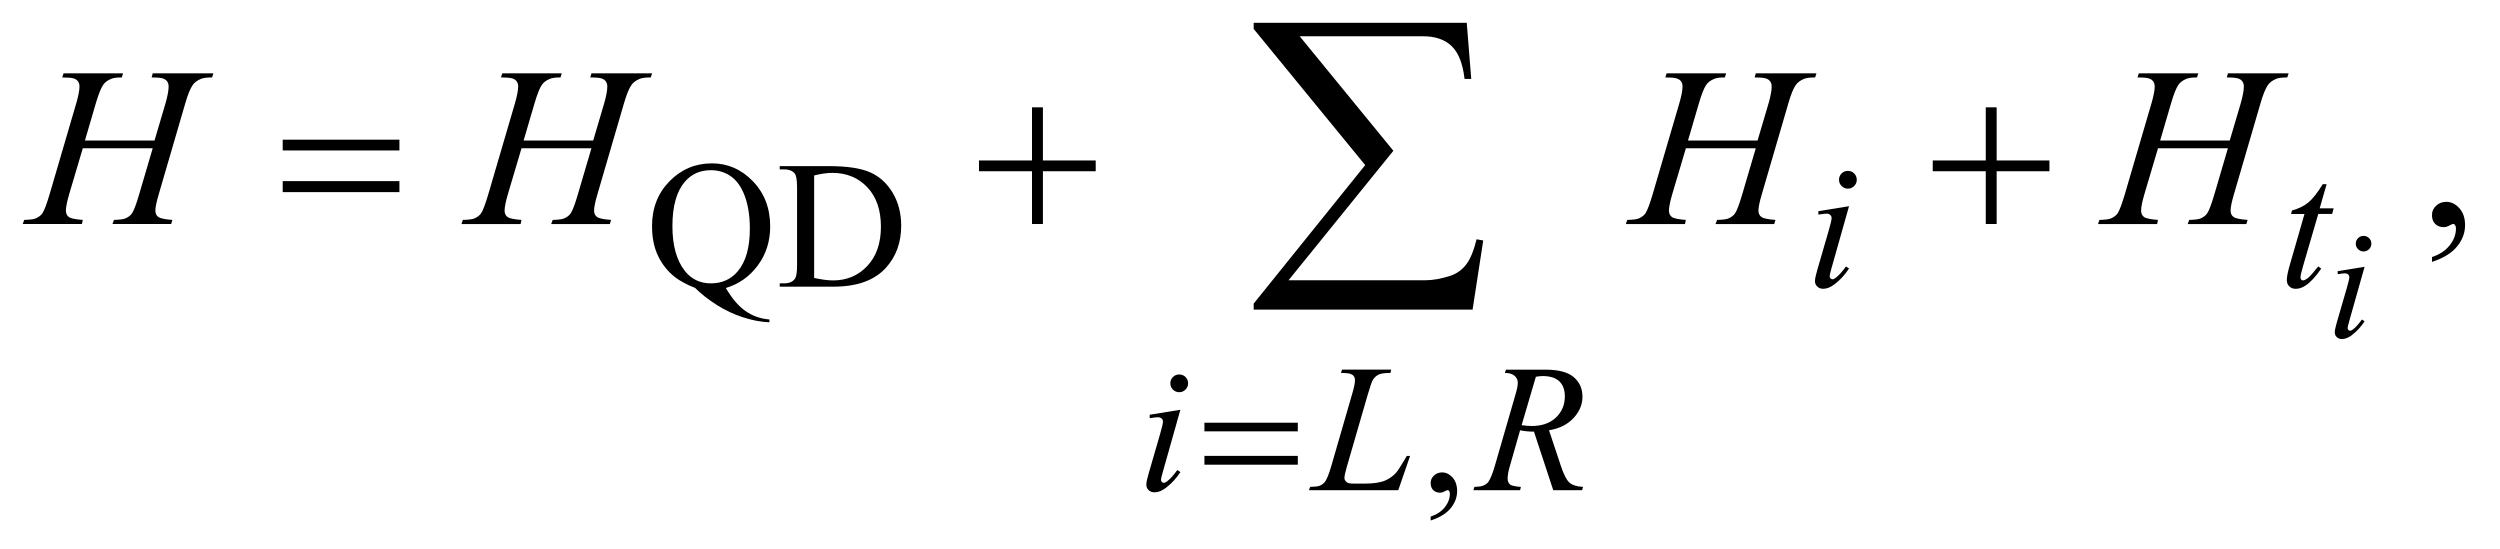 <?xml version="1.0" encoding="UTF-8"?>
<!DOCTYPE svg PUBLIC '-//W3C//DTD SVG 1.0//EN'
          'http://www.w3.org/TR/2001/REC-SVG-20010904/DTD/svg10.dtd'>
<svg stroke-dasharray="none" shape-rendering="auto" xmlns="http://www.w3.org/2000/svg" font-family="'Dialog'" text-rendering="auto" width="173" fill-opacity="1" color-interpolation="auto" color-rendering="auto" preserveAspectRatio="xMidYMid meet" font-size="12px" viewBox="0 0 173 38" fill="black" xmlns:xlink="http://www.w3.org/1999/xlink" stroke="black" image-rendering="auto" stroke-miterlimit="10" stroke-linecap="square" stroke-linejoin="miter" font-style="normal" stroke-width="1" height="38" stroke-dashoffset="0" font-weight="normal" stroke-opacity="1"
><!--Generated by the Batik Graphics2D SVG Generator--><defs id="genericDefs"
  /><g
  ><defs id="defs1"
    ><clipPath clipPathUnits="userSpaceOnUse" id="clipPath1"
      ><path d="M-1 -1 L108.238 -1 L108.238 22.855 L-1 22.855 L-1 -1 Z"
      /></clipPath
      ><clipPath clipPathUnits="userSpaceOnUse" id="clipPath2"
      ><path d="M-0 -0 L-0 21.855 L107.239 21.855 L107.239 -0 Z"
      /></clipPath
    ></defs
    ><g transform="scale(1.576,1.576) translate(1,1)"
    ><path d="M30.871 11.645 C31.137 12.103 31.424 12.44 31.732 12.656 C32.04 12.872 32.391 12.996 32.784 13.027 L32.784 13.152 C32.425 13.138 32.041 13.066 31.632 12.935 C31.223 12.803 30.836 12.622 30.47 12.388 C30.104 12.156 29.789 11.908 29.523 11.645 C29.148 11.494 28.851 11.334 28.633 11.165 C28.315 10.913 28.069 10.602 27.893 10.234 C27.718 9.866 27.63 9.431 27.63 8.928 C27.63 8.137 27.886 7.48 28.399 6.957 C28.912 6.434 29.532 6.173 30.261 6.173 C30.953 6.173 31.553 6.435 32.059 6.959 C32.565 7.483 32.818 8.145 32.818 8.944 C32.818 9.592 32.638 10.161 32.277 10.65 C31.918 11.139 31.449 11.471 30.871 11.645 ZM30.215 6.473 C29.741 6.473 29.36 6.642 29.071 6.98 C28.707 7.404 28.525 8.054 28.525 8.928 C28.525 9.784 28.71 10.444 29.079 10.907 C29.366 11.263 29.744 11.442 30.215 11.442 C30.704 11.442 31.099 11.264 31.398 10.907 C31.75 10.486 31.925 9.864 31.925 9.041 C31.925 8.409 31.829 7.876 31.636 7.445 C31.488 7.112 31.29 6.866 31.044 6.709 C30.799 6.552 30.522 6.473 30.215 6.473 Z" stroke="none" clip-path="url(#clipPath2)"
    /></g
    ><g transform="matrix(1.576,0,0,1.576,1.576,1.576)"
    ><path d="M33.237 11.586 L33.237 11.441 L33.436 11.441 C33.66 11.441 33.818 11.37 33.912 11.227 C33.969 11.141 33.998 10.948 33.998 10.649 L33.998 7.23 C33.998 6.899 33.961 6.693 33.889 6.609 C33.787 6.495 33.637 6.437 33.436 6.437 L33.237 6.437 L33.237 6.294 L35.392 6.294 C36.183 6.294 36.785 6.383 37.198 6.563 C37.611 6.743 37.942 7.042 38.194 7.461 C38.445 7.88 38.57 8.364 38.57 8.913 C38.57 9.65 38.346 10.265 37.899 10.759 C37.397 11.311 36.631 11.587 35.603 11.587 L33.237 11.587 ZM34.748 11.204 C35.079 11.277 35.356 11.313 35.58 11.313 C36.184 11.313 36.684 11.101 37.083 10.677 C37.481 10.253 37.68 9.678 37.68 8.952 C37.68 8.221 37.481 7.644 37.083 7.223 C36.685 6.802 36.173 6.591 35.549 6.591 C35.315 6.591 35.048 6.629 34.748 6.704 L34.748 11.204 Z" stroke="none" clip-path="url(#clipPath2)"
    /></g
    ><g transform="matrix(1.576,0,0,1.576,1.576,1.576)"
    ><path d="M61.818 21.855 L61.818 21.683 C62.086 21.594 62.294 21.457 62.44 21.271 C62.587 21.085 62.661 20.888 62.661 20.68 C62.661 20.63 62.649 20.589 62.626 20.555 C62.608 20.532 62.59 20.52 62.571 20.52 C62.543 20.52 62.48 20.546 62.383 20.598 C62.337 20.621 62.287 20.633 62.236 20.633 C62.108 20.633 62.007 20.595 61.931 20.52 C61.855 20.445 61.818 20.34 61.818 20.207 C61.818 20.08 61.867 19.971 61.964 19.88 C62.062 19.788 62.181 19.743 62.321 19.743 C62.492 19.743 62.645 19.817 62.779 19.967 C62.914 20.117 62.98 20.316 62.98 20.563 C62.98 20.831 62.887 21.081 62.701 21.31 C62.517 21.541 62.222 21.722 61.818 21.855 Z" stroke="none" clip-path="url(#clipPath2)"
    /></g
    ><g transform="matrix(1.576,0,0,1.576,1.576,1.576)"
    ><path d="M105.785 10.5 L105.785 10.286 C106.12 10.175 106.38 10.004 106.563 9.771 C106.747 9.539 106.838 9.292 106.838 9.032 C106.838 8.97 106.823 8.918 106.794 8.876 C106.772 8.847 106.749 8.832 106.726 8.832 C106.691 8.832 106.613 8.865 106.492 8.93 C106.433 8.959 106.372 8.974 106.306 8.974 C106.147 8.974 106.02 8.927 105.926 8.832 C105.831 8.738 105.784 8.607 105.784 8.442 C105.784 8.282 105.845 8.146 105.967 8.032 C106.089 7.918 106.238 7.862 106.413 7.862 C106.628 7.862 106.819 7.955 106.987 8.142 C107.154 8.329 107.238 8.577 107.238 8.886 C107.238 9.221 107.122 9.532 106.889 9.82 C106.657 10.107 106.289 10.334 105.785 10.5 Z" stroke="none" clip-path="url(#clipPath2)"
    /></g
    ><g transform="matrix(1.576,0,0,1.576,1.576,1.576)"
    ><path d="M102.826 10.714 L102.149 13.109 C102.103 13.27 102.081 13.367 102.081 13.399 C102.081 13.435 102.092 13.464 102.113 13.488 C102.134 13.51 102.161 13.522 102.19 13.522 C102.224 13.522 102.265 13.503 102.313 13.467 C102.443 13.364 102.574 13.219 102.706 13.029 L102.826 13.108 C102.671 13.344 102.489 13.544 102.279 13.706 C102.124 13.826 101.976 13.887 101.835 13.887 C101.742 13.887 101.665 13.859 101.606 13.803 C101.546 13.747 101.517 13.677 101.517 13.593 C101.517 13.509 101.545 13.369 101.602 13.173 L102.046 11.643 C102.119 11.393 102.155 11.236 102.155 11.172 C102.155 11.122 102.137 11.081 102.102 11.049 C102.067 11.017 102.018 11.002 101.956 11.002 C101.906 11.002 101.803 11.014 101.645 11.039 L101.645 10.906 L102.826 10.714 ZM102.781 9.358 C102.877 9.358 102.958 9.391 103.024 9.457 C103.089 9.523 103.123 9.604 103.123 9.7 C103.123 9.793 103.09 9.873 103.022 9.941 C102.955 10.008 102.875 10.042 102.781 10.042 C102.688 10.042 102.607 10.008 102.541 9.941 C102.474 9.874 102.439 9.794 102.439 9.7 C102.439 9.604 102.472 9.523 102.539 9.457 C102.604 9.392 102.686 9.358 102.781 9.358 Z" stroke="none" clip-path="url(#clipPath2)"
    /></g
    ><g transform="matrix(1.576,0,0,1.576,1.576,1.576)"
    ><path d="M80.188 8.054 L79.415 10.79 C79.363 10.975 79.338 11.085 79.338 11.122 C79.338 11.164 79.35 11.197 79.374 11.224 C79.399 11.25 79.429 11.263 79.462 11.263 C79.501 11.263 79.548 11.242 79.603 11.2 C79.751 11.083 79.902 10.916 80.052 10.7 L80.189 10.79 C80.012 11.061 79.804 11.289 79.564 11.473 C79.387 11.611 79.218 11.68 79.057 11.68 C78.95 11.68 78.863 11.648 78.795 11.584 C78.727 11.52 78.693 11.44 78.693 11.344 C78.693 11.248 78.725 11.088 78.791 10.864 L79.299 9.115 C79.382 8.829 79.423 8.649 79.423 8.576 C79.423 8.519 79.403 8.472 79.362 8.435 C79.322 8.399 79.267 8.38 79.197 8.38 C79.139 8.38 79.021 8.395 78.842 8.423 L78.842 8.272 L80.188 8.054 ZM80.138 6.504 C80.247 6.504 80.34 6.542 80.415 6.617 C80.49 6.693 80.528 6.785 80.528 6.894 C80.528 7 80.49 7.092 80.413 7.169 C80.336 7.246 80.244 7.284 80.138 7.284 C80.032 7.284 79.94 7.245 79.863 7.169 C79.787 7.092 79.748 7.001 79.748 6.894 C79.748 6.785 79.786 6.692 79.861 6.617 C79.937 6.542 80.028 6.504 80.138 6.504 Z" stroke="none" clip-path="url(#clipPath2)"
    /></g
    ><g transform="matrix(1.576,0,0,1.576,1.576,1.576)"
    ><path d="M101.159 7.086 L100.854 8.148 L101.467 8.148 L101.401 8.394 L100.792 8.394 L100.12 10.697 C100.048 10.945 100.012 11.105 100.012 11.177 C100.012 11.221 100.022 11.255 100.043 11.278 C100.064 11.301 100.088 11.313 100.116 11.313 C100.181 11.313 100.267 11.268 100.374 11.177 C100.437 11.125 100.576 10.965 100.792 10.697 L100.921 10.795 C100.682 11.144 100.455 11.39 100.241 11.533 C100.095 11.632 99.949 11.681 99.801 11.681 C99.686 11.681 99.592 11.645 99.52 11.574 C99.447 11.503 99.411 11.411 99.411 11.299 C99.411 11.159 99.452 10.944 99.536 10.655 L100.187 8.395 L99.598 8.395 L99.637 8.243 C99.923 8.165 100.161 8.049 100.351 7.894 C100.541 7.739 100.753 7.471 100.988 7.088 L101.159 7.088 Z" stroke="none" clip-path="url(#clipPath2)"
    /></g
    ><g transform="matrix(1.576,0,0,1.576,1.576,1.576)"
    ><path d="M50.829 16.992 L50.056 19.728 C50.004 19.913 49.978 20.023 49.978 20.059 C49.978 20.101 49.99 20.135 50.015 20.161 C50.04 20.187 50.069 20.2 50.103 20.2 C50.142 20.2 50.189 20.179 50.244 20.137 C50.392 20.02 50.542 19.854 50.693 19.638 L50.83 19.728 C50.653 19.999 50.445 20.226 50.205 20.411 C50.028 20.549 49.859 20.618 49.697 20.618 C49.591 20.618 49.503 20.586 49.436 20.522 C49.368 20.459 49.334 20.378 49.334 20.282 C49.334 20.186 49.366 20.026 49.432 19.803 L49.939 18.054 C50.022 17.768 50.064 17.588 50.064 17.515 C50.064 17.458 50.044 17.411 50.003 17.375 C49.962 17.338 49.907 17.32 49.837 17.32 C49.78 17.32 49.661 17.334 49.482 17.363 L49.482 17.21 L50.829 16.992 ZM50.778 15.442 C50.887 15.442 50.98 15.48 51.055 15.555 C51.13 15.63 51.168 15.723 51.168 15.832 C51.168 15.938 51.129 16.03 51.053 16.107 C50.976 16.183 50.885 16.221 50.778 16.221 C50.672 16.221 50.58 16.183 50.503 16.107 C50.426 16.03 50.388 15.938 50.388 15.832 C50.388 15.723 50.426 15.63 50.501 15.555 C50.577 15.48 50.669 15.442 50.778 15.442 Z" stroke="none" clip-path="url(#clipPath2)"
    /></g
    ><g transform="matrix(1.576,0,0,1.576,1.576,1.576)"
    ><path d="M60.396 20.524 L56.472 20.524 L56.527 20.379 C56.735 20.374 56.875 20.358 56.945 20.328 C57.054 20.281 57.134 20.221 57.187 20.144 C57.267 20.025 57.353 19.809 57.445 19.497 L58.378 16.276 C58.456 16.011 58.495 15.816 58.495 15.691 C58.495 15.592 58.459 15.515 58.388 15.461 C58.317 15.407 58.182 15.379 57.984 15.379 C57.94 15.379 57.905 15.378 57.879 15.375 L57.926 15.23 L60.085 15.23 L60.054 15.375 C59.812 15.375 59.641 15.398 59.539 15.445 C59.437 15.492 59.352 15.569 59.285 15.675 C59.238 15.745 59.161 15.964 59.055 16.33 L58.137 19.496 C58.067 19.735 58.032 19.902 58.032 19.995 C58.032 20.058 58.067 20.118 58.137 20.175 C58.182 20.214 58.282 20.234 58.438 20.234 L58.95 20.234 C59.322 20.234 59.618 20.187 59.836 20.093 C59.998 20.023 60.147 19.917 60.281 19.778 C60.354 19.7 60.483 19.506 60.668 19.196 L60.77 19.02 L60.915 19.02 L60.396 20.524 Z" stroke="none" clip-path="url(#clipPath2)"
    /></g
    ><g transform="matrix(1.576,0,0,1.576,1.576,1.576)"
    ><path d="M67.201 20.524 L66.354 17.952 C66.156 17.955 65.953 17.935 65.745 17.893 L65.288 19.494 C65.228 19.702 65.198 19.878 65.198 20.02 C65.198 20.129 65.236 20.215 65.311 20.278 C65.369 20.325 65.525 20.359 65.78 20.38 L65.745 20.525 L63.695 20.525 L63.738 20.38 C63.93 20.372 64.061 20.353 64.129 20.321 C64.235 20.277 64.314 20.217 64.363 20.141 C64.446 20.019 64.533 19.803 64.625 19.494 L65.55 16.297 C65.613 16.084 65.644 15.919 65.644 15.802 C65.644 15.682 65.595 15.58 65.498 15.497 C65.401 15.414 65.261 15.374 65.078 15.376 L65.125 15.231 L66.852 15.231 C67.429 15.231 67.846 15.34 68.101 15.559 C68.356 15.778 68.484 16.065 68.484 16.421 C68.484 16.762 68.353 17.073 68.091 17.357 C67.829 17.639 67.471 17.818 67.015 17.893 L67.531 19.443 C67.656 19.823 67.781 20.07 67.906 20.184 C68.031 20.299 68.232 20.364 68.511 20.379 L68.468 20.524 L67.201 20.524 ZM65.812 17.67 C65.979 17.693 66.126 17.705 66.257 17.705 C66.704 17.705 67.059 17.581 67.319 17.333 C67.58 17.084 67.71 16.775 67.71 16.405 C67.71 16.117 67.629 15.895 67.466 15.742 C67.304 15.589 67.06 15.512 66.735 15.512 C66.651 15.512 66.552 15.523 66.438 15.543 L65.812 17.67 Z" stroke="none" clip-path="url(#clipPath2)"
    /></g
    ><g transform="matrix(1.576,0,0,1.576,1.576,1.576)"
    ><path d="M2.729 5.172 L5.784 5.172 L6.267 3.538 C6.358 3.219 6.404 2.972 6.404 2.796 C6.404 2.712 6.383 2.639 6.343 2.579 C6.302 2.519 6.239 2.474 6.155 2.445 C6.071 2.416 5.905 2.401 5.657 2.401 L5.706 2.221 L8.37 2.221 L8.311 2.401 C8.087 2.398 7.919 2.42 7.809 2.469 C7.653 2.538 7.537 2.625 7.462 2.733 C7.355 2.886 7.246 3.154 7.135 3.538 L5.969 7.534 C5.871 7.866 5.822 8.103 5.822 8.246 C5.822 8.37 5.865 8.463 5.951 8.527 C6.038 8.59 6.244 8.633 6.569 8.656 L6.516 8.836 L3.938 8.836 L4.006 8.655 C4.261 8.649 4.43 8.626 4.515 8.587 C4.645 8.528 4.739 8.454 4.798 8.363 C4.882 8.236 4.986 7.96 5.11 7.534 L5.706 5.509 L2.636 5.509 L2.035 7.534 C1.941 7.859 1.894 8.097 1.894 8.246 C1.894 8.37 1.936 8.463 2.021 8.527 C2.105 8.59 2.31 8.633 2.636 8.656 L2.597 8.836 L0 8.836 L0.063 8.655 C0.32 8.649 0.491 8.626 0.576 8.587 C0.706 8.528 0.802 8.454 0.864 8.363 C0.949 8.23 1.053 7.953 1.177 7.533 L2.348 3.537 C2.442 3.212 2.49 2.964 2.49 2.795 C2.49 2.711 2.469 2.638 2.429 2.578 C2.388 2.518 2.325 2.473 2.239 2.444 C2.151 2.416 1.983 2.401 1.733 2.401 L1.791 2.221 L4.402 2.221 L4.348 2.401 C4.13 2.398 3.97 2.42 3.865 2.469 C3.712 2.535 3.6 2.621 3.529 2.728 C3.431 2.871 3.324 3.141 3.207 3.538 L2.729 5.172 Z" stroke="none" clip-path="url(#clipPath2)"
    /></g
    ><g transform="matrix(1.576,0,0,1.576,1.576,1.576)"
    ><path d="M21.991 5.172 L25.046 5.172 L25.529 3.538 C25.62 3.219 25.666 2.972 25.666 2.796 C25.666 2.712 25.645 2.639 25.605 2.579 C25.564 2.519 25.501 2.474 25.417 2.445 C25.333 2.416 25.167 2.401 24.919 2.401 L24.968 2.221 L27.633 2.221 L27.574 2.401 C27.349 2.398 27.182 2.421 27.071 2.469 C26.915 2.537 26.8 2.625 26.725 2.733 C26.618 2.886 26.509 3.154 26.398 3.538 L25.231 7.534 C25.133 7.866 25.085 8.103 25.085 8.246 C25.085 8.37 25.128 8.463 25.214 8.527 C25.3 8.59 25.506 8.633 25.832 8.656 L25.778 8.837 L23.201 8.837 L23.269 8.656 C23.523 8.65 23.692 8.627 23.777 8.588 C23.907 8.529 24.001 8.455 24.06 8.364 C24.145 8.237 24.249 7.961 24.373 7.534 L24.969 5.509 L21.899 5.509 L21.298 7.534 C21.204 7.859 21.156 8.097 21.156 8.246 C21.156 8.37 21.198 8.463 21.283 8.527 C21.367 8.59 21.573 8.633 21.898 8.656 L21.859 8.837 L19.262 8.837 L19.325 8.656 C19.582 8.65 19.753 8.627 19.838 8.588 C19.968 8.529 20.064 8.455 20.126 8.364 C20.211 8.231 20.315 7.954 20.439 7.534 L21.61 3.538 C21.704 3.213 21.752 2.965 21.752 2.796 C21.752 2.712 21.731 2.639 21.691 2.579 C21.65 2.519 21.587 2.474 21.501 2.445 C21.415 2.416 21.247 2.401 20.996 2.401 L21.054 2.221 L23.665 2.221 L23.611 2.401 C23.393 2.398 23.232 2.421 23.128 2.469 C22.975 2.534 22.863 2.62 22.792 2.728 C22.694 2.871 22.587 3.141 22.47 3.538 L21.991 5.172 Z" stroke="none" clip-path="url(#clipPath2)"
    /></g
    ><g transform="matrix(1.576,0,0,1.576,1.576,1.576)"
    ><path d="M73.117 5.172 L76.172 5.172 L76.655 3.538 C76.746 3.219 76.792 2.972 76.792 2.796 C76.792 2.712 76.771 2.639 76.73 2.579 C76.69 2.519 76.627 2.474 76.542 2.445 C76.457 2.416 76.291 2.401 76.044 2.401 L76.093 2.221 L78.758 2.221 L78.7 2.401 C78.475 2.398 78.307 2.421 78.197 2.469 C78.041 2.537 77.926 2.625 77.85 2.733 C77.743 2.886 77.634 3.154 77.524 3.538 L76.357 7.534 C76.259 7.866 76.211 8.103 76.211 8.246 C76.211 8.37 76.254 8.463 76.341 8.527 C76.427 8.59 76.633 8.633 76.958 8.656 L76.904 8.837 L74.327 8.837 L74.395 8.656 C74.649 8.65 74.818 8.627 74.903 8.588 C75.033 8.529 75.128 8.455 75.186 8.364 C75.27 8.237 75.374 7.961 75.499 7.534 L76.094 5.509 L73.025 5.509 L72.424 7.534 C72.329 7.859 72.282 8.097 72.282 8.246 C72.282 8.37 72.324 8.463 72.409 8.527 C72.494 8.59 72.699 8.633 73.024 8.656 L72.985 8.837 L70.388 8.837 L70.451 8.656 C70.708 8.65 70.879 8.627 70.964 8.588 C71.094 8.529 71.19 8.455 71.252 8.364 C71.336 8.231 71.44 7.954 71.565 7.534 L72.736 3.538 C72.831 3.213 72.878 2.965 72.878 2.796 C72.878 2.712 72.857 2.639 72.816 2.579 C72.776 2.519 72.712 2.474 72.627 2.445 C72.54 2.416 72.372 2.401 72.121 2.401 L72.18 2.221 L74.791 2.221 L74.737 2.401 C74.519 2.398 74.358 2.421 74.254 2.469 C74.102 2.534 73.989 2.62 73.917 2.728 C73.819 2.871 73.712 3.141 73.596 3.538 L73.117 5.172 Z" stroke="none" clip-path="url(#clipPath2)"
    /></g
    ><g transform="matrix(1.576,0,0,1.576,1.576,1.576)"
    ><path d="M93.849 5.172 L96.904 5.172 L97.387 3.538 C97.478 3.219 97.524 2.972 97.524 2.796 C97.524 2.712 97.503 2.639 97.462 2.579 C97.422 2.519 97.359 2.474 97.274 2.445 C97.189 2.416 97.023 2.401 96.776 2.401 L96.825 2.221 L99.49 2.221 L99.431 2.401 C99.206 2.398 99.038 2.421 98.928 2.469 C98.772 2.537 98.657 2.625 98.581 2.733 C98.474 2.886 98.365 3.154 98.255 3.538 L97.088 7.534 C96.99 7.866 96.942 8.103 96.942 8.246 C96.942 8.37 96.985 8.463 97.072 8.527 C97.158 8.59 97.364 8.633 97.689 8.656 L97.635 8.837 L95.058 8.837 L95.126 8.656 C95.38 8.65 95.549 8.627 95.634 8.588 C95.764 8.529 95.859 8.455 95.917 8.364 C96.001 8.237 96.105 7.961 96.23 7.534 L96.825 5.509 L93.756 5.509 L93.155 7.534 C93.06 7.859 93.013 8.097 93.013 8.246 C93.013 8.37 93.055 8.463 93.14 8.527 C93.225 8.59 93.43 8.633 93.755 8.656 L93.716 8.837 L91.12 8.837 L91.183 8.656 C91.44 8.65 91.611 8.627 91.696 8.588 C91.826 8.529 91.922 8.455 91.984 8.364 C92.068 8.231 92.172 7.954 92.297 7.534 L93.468 3.538 C93.563 3.213 93.61 2.965 93.61 2.796 C93.61 2.712 93.589 2.639 93.548 2.579 C93.508 2.519 93.444 2.474 93.359 2.445 C93.272 2.416 93.104 2.401 92.853 2.401 L92.912 2.221 L95.523 2.221 L95.469 2.401 C95.251 2.398 95.09 2.421 94.986 2.469 C94.834 2.534 94.721 2.62 94.649 2.728 C94.551 2.871 94.444 3.141 94.328 3.538 L93.849 5.172 Z" stroke="none" clip-path="url(#clipPath2)"
    /></g
    ><g transform="matrix(1.576,0,0,1.576,1.576,1.576)"
    ><path d="M51.885 17.561 L55.985 17.561 L55.985 17.94 L51.885 17.94 L51.885 17.561 ZM51.885 19.017 L55.985 19.017 L55.985 19.404 L51.885 19.404 L51.885 19.017 Z" stroke="none" clip-path="url(#clipPath2)"
    /></g
    ><g transform="matrix(1.576,0,0,1.576,1.576,1.576)"
    ><path d="M11.413 5.133 L16.538 5.133 L16.538 5.606 L11.413 5.606 L11.413 5.133 ZM11.413 6.953 L16.538 6.953 L16.538 7.436 L11.413 7.436 L11.413 6.953 Z" stroke="none" clip-path="url(#clipPath2)"
    /></g
    ><g transform="matrix(1.576,0,0,1.576,1.576,1.576)"
    ><path d="M44.314 3.713 L44.793 3.713 L44.793 6.046 L47.111 6.046 L47.111 6.519 L44.793 6.519 L44.793 8.836 L44.314 8.836 L44.314 6.519 L41.986 6.519 L41.986 6.046 L44.314 6.046 L44.314 3.713 Z" stroke="none" clip-path="url(#clipPath2)"
    /></g
    ><g transform="matrix(1.576,0,0,1.576,1.576,1.576)"
    ><path d="M86.192 3.713 L86.67 3.713 L86.67 6.046 L88.988 6.046 L88.988 6.519 L86.67 6.519 L86.67 8.836 L86.192 8.836 L86.192 6.519 L83.864 6.519 L83.864 6.046 L86.192 6.046 L86.192 3.713 Z" stroke="none" clip-path="url(#clipPath2)"
    /></g
    ><g transform="matrix(1.576,0,0,1.576,1.576,1.576)"
    ><path d="M63.659 12.595 L54.047 12.595 L54.047 12.331 L58.944 6.249 L54.047 0.27 L54.047 0 L63.403 0 L63.6 2.466 L63.307 2.466 C63.229 1.793 63.04 1.312 62.74 1.024 C62.44 0.736 62.021 0.592 61.485 0.592 L56.067 0.592 L60.181 5.62 L55.577 11.307 L61.565 11.307 C61.907 11.307 62.28 11.241 62.685 11.109 C62.963 11.016 63.194 10.852 63.376 10.615 C63.56 10.379 63.712 10.009 63.834 9.507 L64.127 9.558 L63.659 12.595 Z" stroke="none" clip-path="url(#clipPath2)"
    /></g
  ></g
></svg
>
